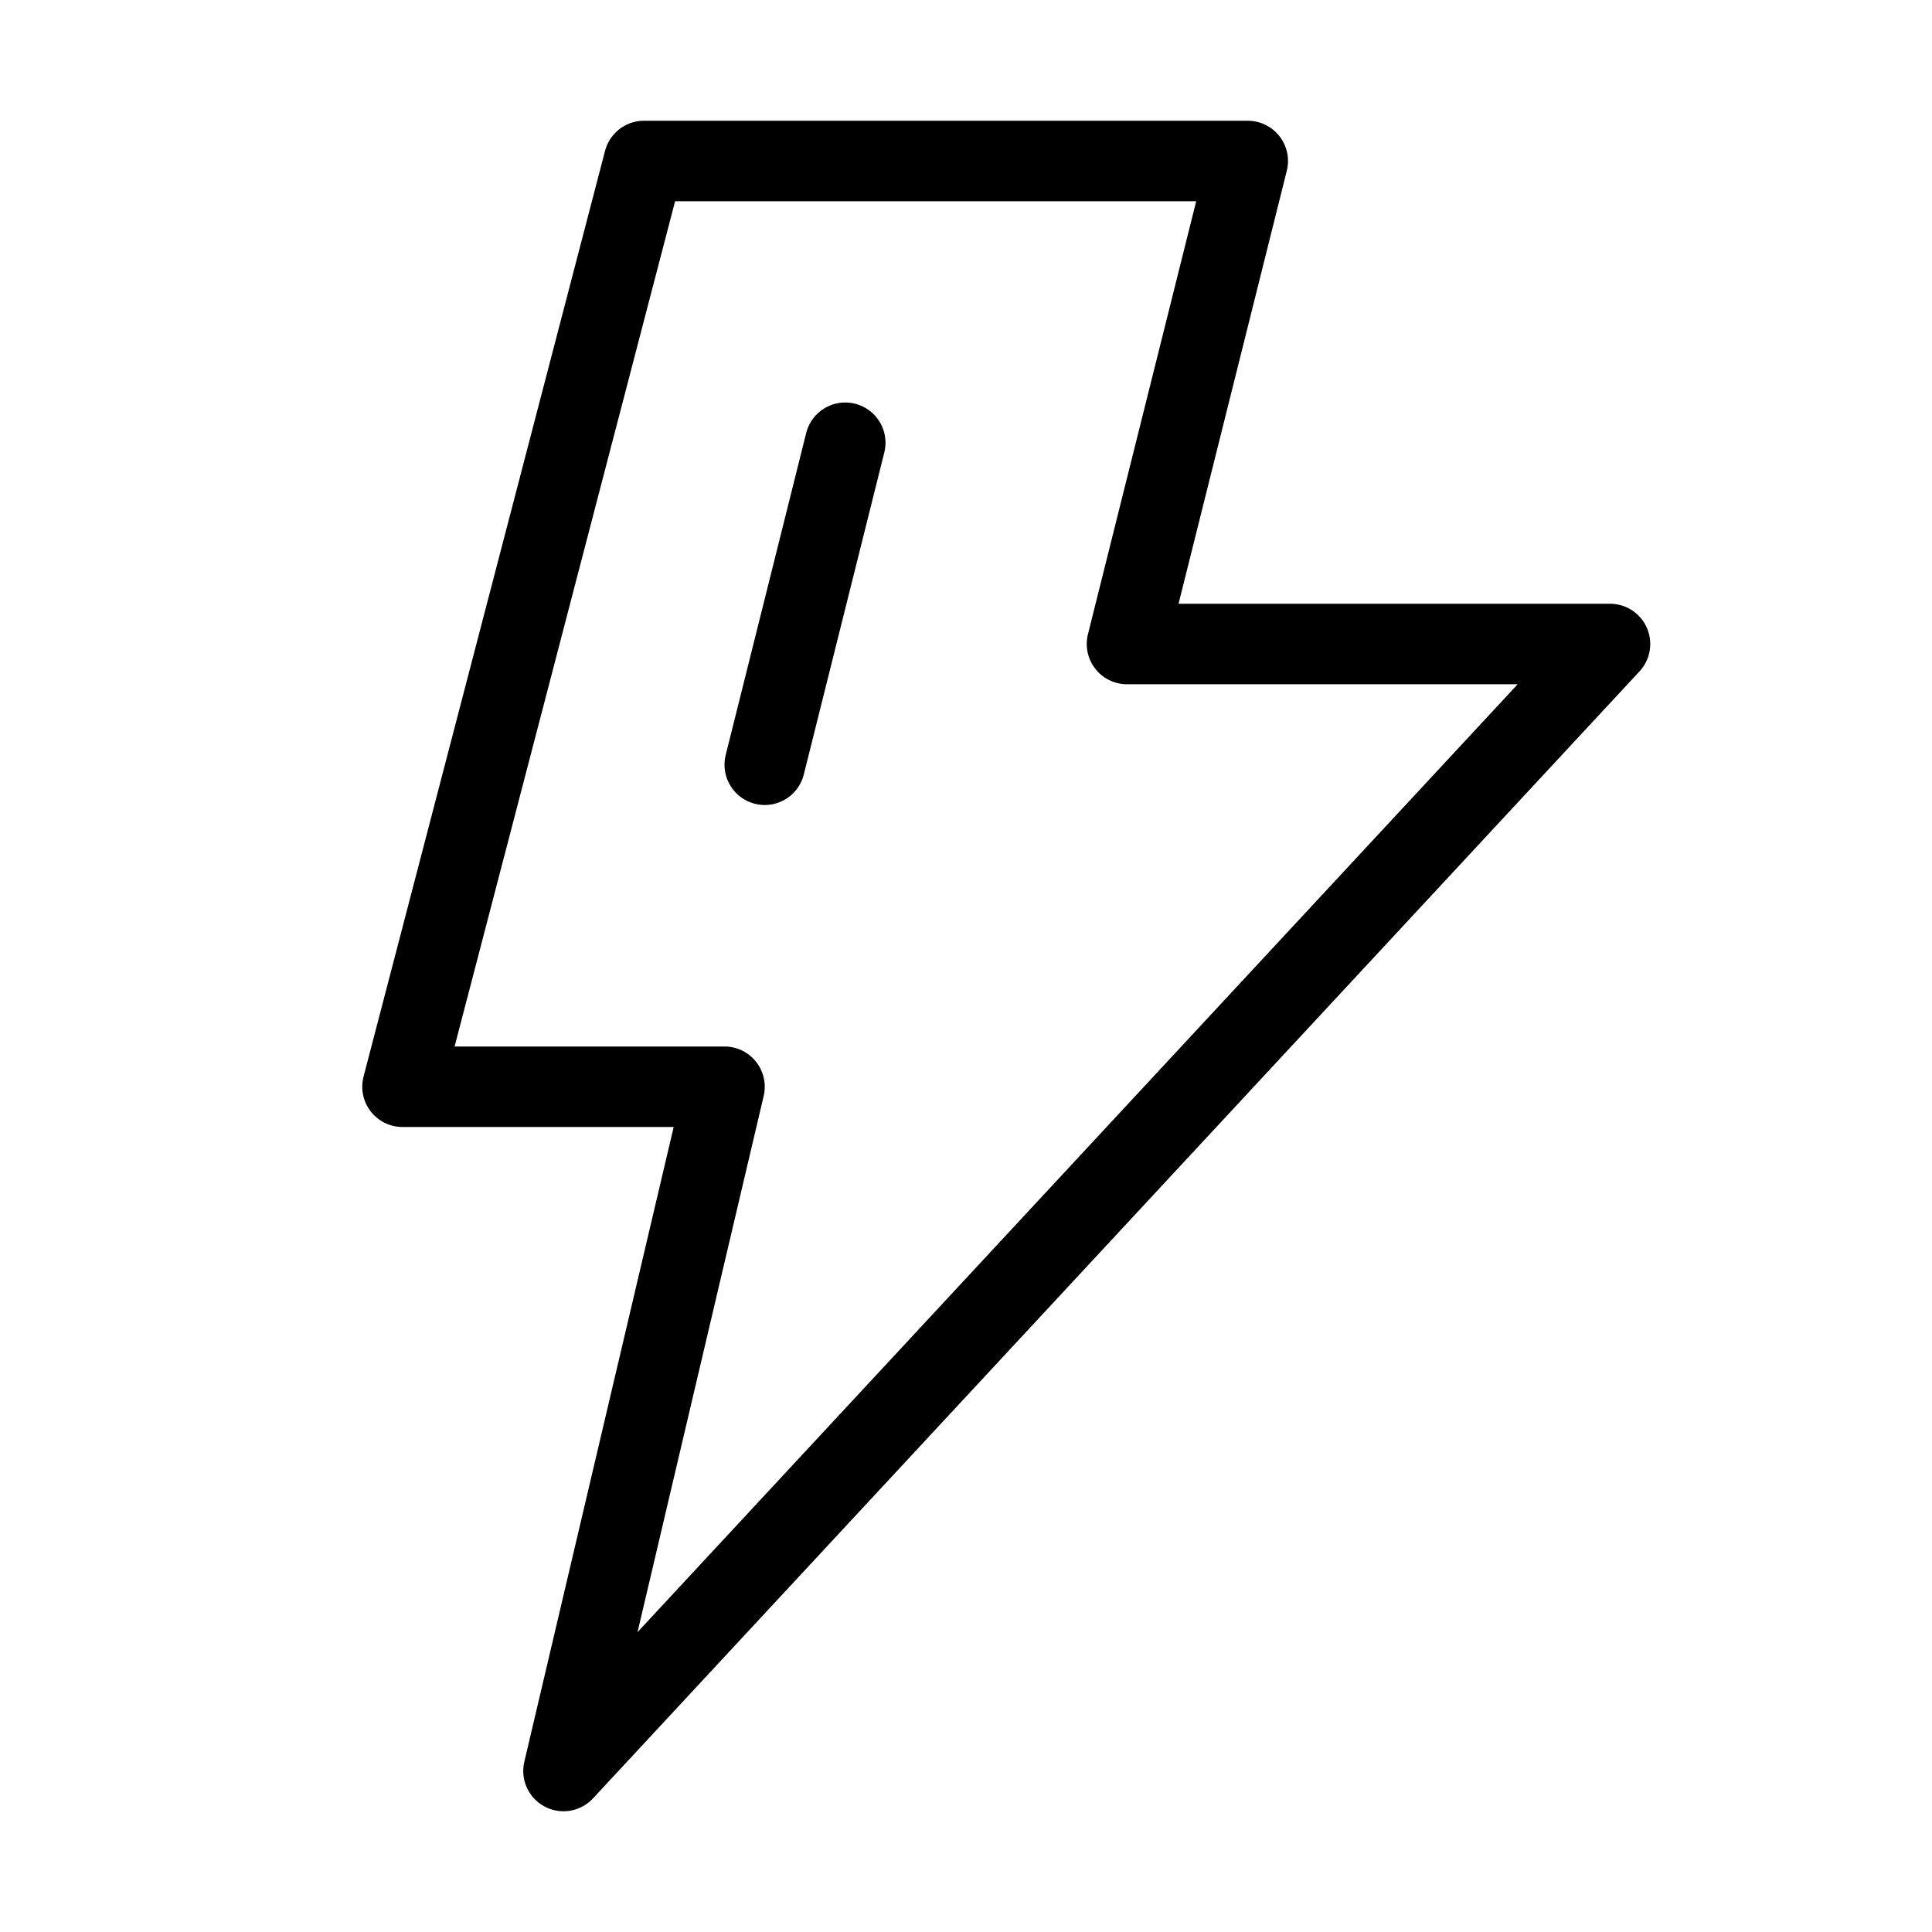 <svg viewBox="0 0 48 48" fill="none" xmlns="http://www.w3.org/2000/svg"><path d="M31 4H16L10 27H18L14 44L40 16H28L31 4Z" fill="none" stroke="currentColor" stroke-width="2" stroke-linecap="round" stroke-linejoin="round"/><path d="M21 11L19 19" stroke="currentColor" stroke-width="2" stroke-linecap="round"/></svg>